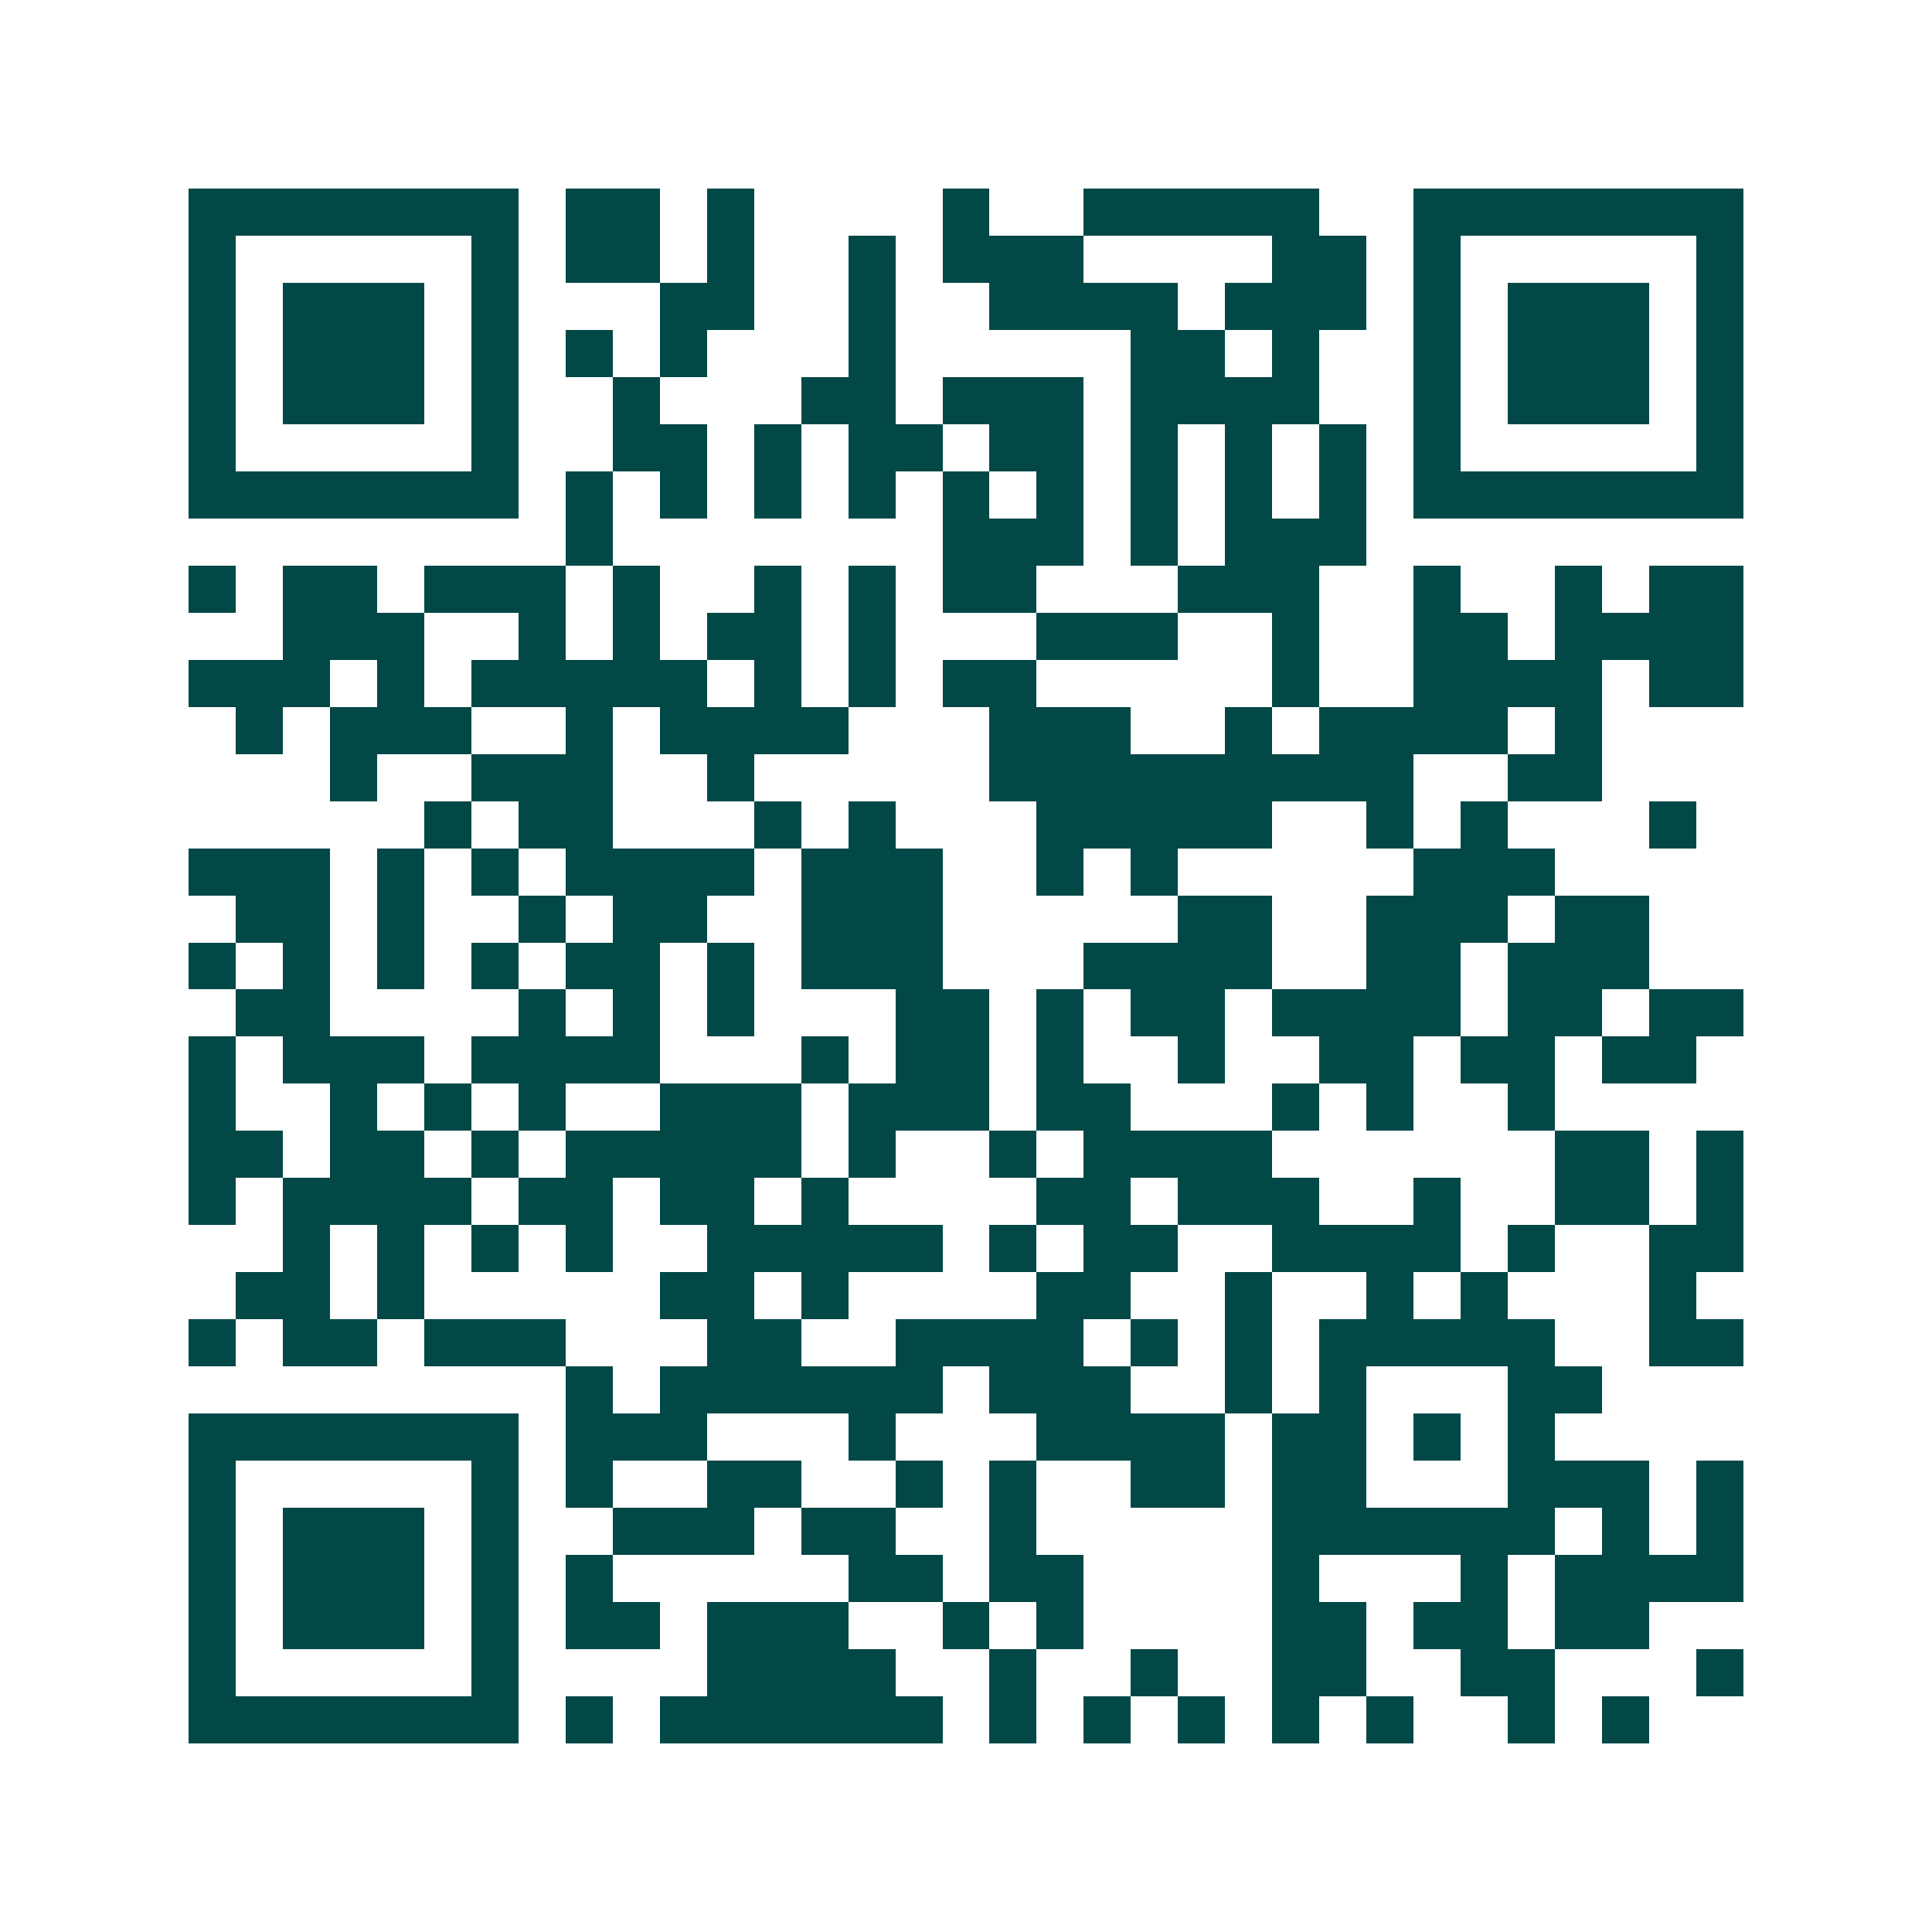 <svg xmlns="http://www.w3.org/2000/svg" width="200" height="200" viewBox="0 0 41 41" shape-rendering="crispEdges"><path fill="#ffffff" d="M0 0h41v41H0z"/><path stroke="#014847" d="M4 4.5h7m1 0h2m1 0h1m4 0h1m2 0h5m2 0h7M4 5.5h1m5 0h1m1 0h2m1 0h1m2 0h1m1 0h3m4 0h2m1 0h1m5 0h1M4 6.5h1m1 0h3m1 0h1m3 0h2m2 0h1m2 0h4m1 0h3m1 0h1m1 0h3m1 0h1M4 7.5h1m1 0h3m1 0h1m1 0h1m1 0h1m3 0h1m5 0h2m1 0h1m2 0h1m1 0h3m1 0h1M4 8.5h1m1 0h3m1 0h1m2 0h1m3 0h2m1 0h3m1 0h4m2 0h1m1 0h3m1 0h1M4 9.5h1m5 0h1m2 0h2m1 0h1m1 0h2m1 0h2m1 0h1m1 0h1m1 0h1m1 0h1m5 0h1M4 10.5h7m1 0h1m1 0h1m1 0h1m1 0h1m1 0h1m1 0h1m1 0h1m1 0h1m1 0h1m1 0h7M12 11.5h1m7 0h3m1 0h1m1 0h3M4 12.5h1m1 0h2m1 0h3m1 0h1m2 0h1m1 0h1m1 0h2m3 0h3m2 0h1m2 0h1m1 0h2M6 13.5h3m2 0h1m1 0h1m1 0h2m1 0h1m3 0h3m2 0h1m2 0h2m1 0h4M4 14.5h3m1 0h1m1 0h5m1 0h1m1 0h1m1 0h2m5 0h1m2 0h4m1 0h2M5 15.5h1m1 0h3m2 0h1m1 0h4m3 0h3m2 0h1m1 0h4m1 0h1M7 16.5h1m2 0h3m2 0h1m5 0h9m2 0h2M9 17.5h1m1 0h2m3 0h1m1 0h1m3 0h5m2 0h1m1 0h1m3 0h1M4 18.5h3m1 0h1m1 0h1m1 0h4m1 0h3m2 0h1m1 0h1m5 0h3M5 19.5h2m1 0h1m2 0h1m1 0h2m2 0h3m5 0h2m2 0h3m1 0h2M4 20.5h1m1 0h1m1 0h1m1 0h1m1 0h2m1 0h1m1 0h3m3 0h4m2 0h2m1 0h3M5 21.5h2m4 0h1m1 0h1m1 0h1m3 0h2m1 0h1m1 0h2m1 0h4m1 0h2m1 0h2M4 22.5h1m1 0h3m1 0h4m3 0h1m1 0h2m1 0h1m2 0h1m2 0h2m1 0h2m1 0h2M4 23.5h1m2 0h1m1 0h1m1 0h1m2 0h3m1 0h3m1 0h2m3 0h1m1 0h1m2 0h1M4 24.5h2m1 0h2m1 0h1m1 0h5m1 0h1m2 0h1m1 0h4m6 0h2m1 0h1M4 25.5h1m1 0h4m1 0h2m1 0h2m1 0h1m4 0h2m1 0h3m2 0h1m2 0h2m1 0h1M6 26.5h1m1 0h1m1 0h1m1 0h1m2 0h5m1 0h1m1 0h2m2 0h4m1 0h1m2 0h2M5 27.5h2m1 0h1m5 0h2m1 0h1m4 0h2m2 0h1m2 0h1m1 0h1m3 0h1M4 28.5h1m1 0h2m1 0h3m3 0h2m2 0h4m1 0h1m1 0h1m1 0h5m2 0h2M12 29.5h1m1 0h6m1 0h3m2 0h1m1 0h1m3 0h2M4 30.5h7m1 0h3m3 0h1m3 0h4m1 0h2m1 0h1m1 0h1M4 31.5h1m5 0h1m1 0h1m2 0h2m2 0h1m1 0h1m2 0h2m1 0h2m3 0h3m1 0h1M4 32.5h1m1 0h3m1 0h1m2 0h3m1 0h2m2 0h1m5 0h6m1 0h1m1 0h1M4 33.5h1m1 0h3m1 0h1m1 0h1m5 0h2m1 0h2m4 0h1m3 0h1m1 0h4M4 34.5h1m1 0h3m1 0h1m1 0h2m1 0h3m2 0h1m1 0h1m4 0h2m1 0h2m1 0h2M4 35.5h1m5 0h1m4 0h4m2 0h1m2 0h1m2 0h2m2 0h2m3 0h1M4 36.5h7m1 0h1m1 0h6m1 0h1m1 0h1m1 0h1m1 0h1m1 0h1m2 0h1m1 0h1"/></svg>
